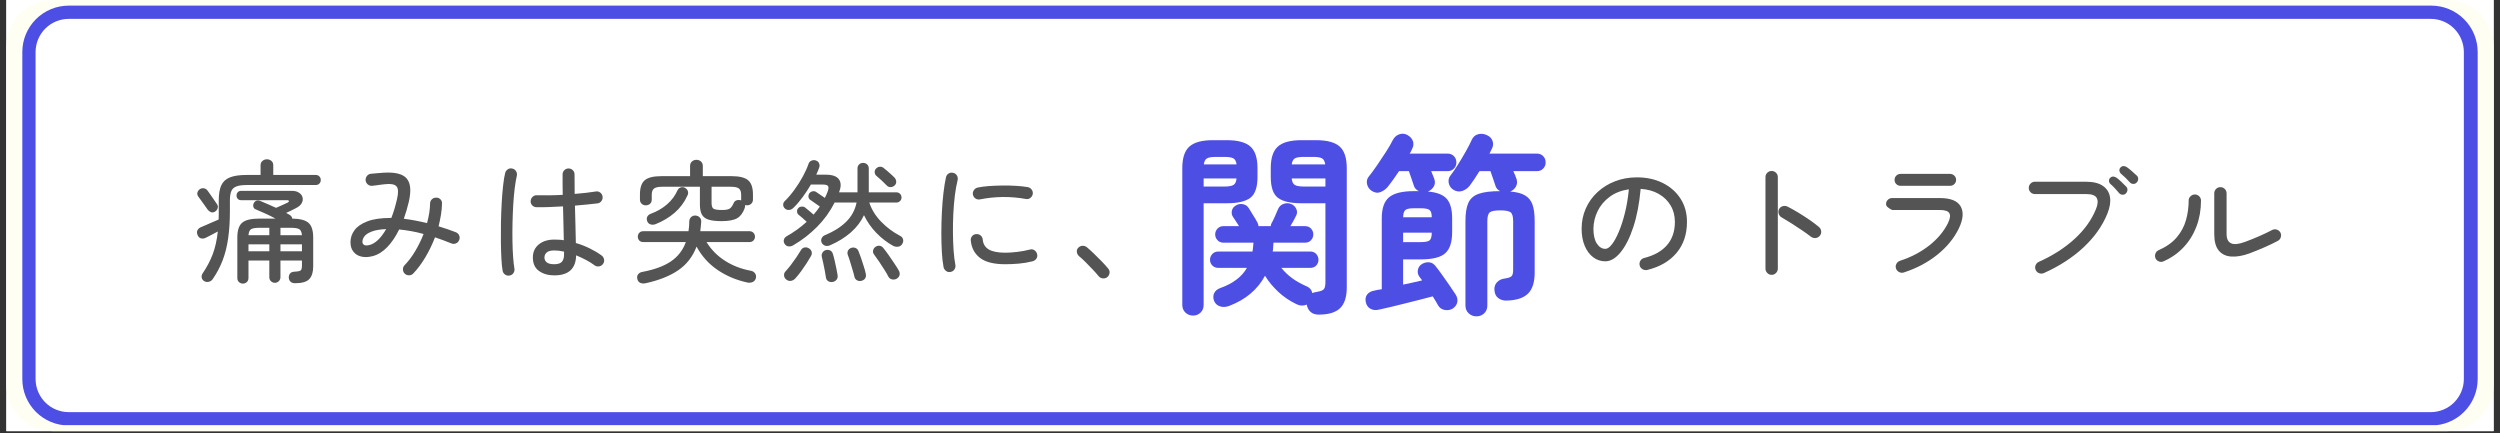 <svg xmlns="http://www.w3.org/2000/svg" xmlns:xlink="http://www.w3.org/1999/xlink" width="1500" zoomAndPan="magnify" viewBox="0 0 1125 195" height="260" preserveAspectRatio="xMidYMid meet" version="1.0"><rect x="0" y="0" width="1125" height="195" fill="#333333" stroke="none"/><defs><g/><clipPath id="87039410a4"><path d="M 2.871 0 L 1122.129 0 L 1122.129 194.004 L 2.871 194.004 Z M 2.871 0 " clip-rule="nonzero"/></clipPath><clipPath id="9db4b68a0a"><path d="M 2.871 0 L 1122.129 0 L 1122.129 194.004 L 2.871 194.004 Z M 2.871 0 " clip-rule="nonzero"/></clipPath><clipPath id="5f1ec680c1"><path d="M 23.762 0 L 1101.238 0 C 1106.777 0 1112.094 2.203 1116.012 6.121 C 1119.93 10.039 1122.129 15.352 1122.129 20.895 L 1122.129 173.113 C 1122.129 178.652 1119.93 183.969 1116.012 187.887 C 1112.094 191.805 1106.777 194.004 1101.238 194.004 L 23.762 194.004 C 18.223 194.004 12.906 191.805 8.988 187.887 C 5.07 183.969 2.871 178.652 2.871 173.113 L 2.871 20.895 C 2.871 15.352 5.07 10.039 8.988 6.121 C 12.906 2.203 18.223 0 23.762 0 Z M 23.762 0 " clip-rule="nonzero"/></clipPath><clipPath id="ddf7702ebf"><path d="M 10.035 2.527 L 1115 2.527 L 1115 191.477 L 10.035 191.477 Z M 10.035 2.527 " clip-rule="nonzero"/></clipPath><clipPath id="5d2daaf515"><path d="M 30.926 2.527 L 1094.074 2.527 C 1099.613 2.527 1104.93 4.73 1108.848 8.648 C 1112.766 12.566 1114.965 17.879 1114.965 23.422 L 1114.965 170.582 C 1114.965 176.125 1112.766 181.438 1108.848 185.355 C 1104.93 189.277 1099.613 191.477 1094.074 191.477 L 30.926 191.477 C 25.387 191.477 20.07 189.277 16.152 185.355 C 12.234 181.438 10.035 176.125 10.035 170.582 L 10.035 23.422 C 10.035 17.879 12.234 12.566 16.152 8.648 C 20.07 4.73 25.387 2.527 30.926 2.527 Z M 30.926 2.527 " clip-rule="nonzero"/></clipPath><clipPath id="a69c77e58b"><path d="M 10.043 2.527 L 1115 2.527 L 1115 191.309 L 10.043 191.309 Z M 10.043 2.527 " clip-rule="nonzero"/></clipPath><clipPath id="a966b8d265"><path d="M 30.934 2.527 L 1094.062 2.527 C 1099.605 2.527 1104.918 4.73 1108.836 8.648 C 1112.754 12.566 1114.957 17.879 1114.957 23.422 L 1114.957 170.582 C 1114.957 176.121 1112.754 181.438 1108.836 185.355 C 1104.918 189.273 1099.605 191.473 1094.062 191.473 L 30.934 191.473 C 25.395 191.473 20.078 189.273 16.16 185.355 C 12.242 181.438 10.043 176.121 10.043 170.582 L 10.043 23.422 C 10.043 17.879 12.242 12.566 16.16 8.648 C 20.078 4.73 25.395 2.527 30.934 2.527 Z M 30.934 2.527 " clip-rule="nonzero"/></clipPath></defs><g clip-path="url(#87039410a4)"><path fill="#ffffff" d="M 2.871 0 L 1122.129 0 L 1122.129 194.004 L 2.871 194.004 Z M 2.871 0 " fill-opacity="1" fill-rule="nonzero"/><path fill="#ffffff" d="M 2.871 0 L 1122.129 0 L 1122.129 194.004 L 2.871 194.004 Z M 2.871 0 " fill-opacity="1" fill-rule="nonzero"/></g><g clip-path="url(#9db4b68a0a)"><g clip-path="url(#5f1ec680c1)"><path fill="#fffef3" d="M 2.871 0 L 1122.188 0 L 1122.188 194.004 L 2.871 194.004 Z M 2.871 0 " fill-opacity="1" fill-rule="nonzero"/></g></g><g clip-path="url(#ddf7702ebf)"><g clip-path="url(#5d2daaf515)"><path fill="#ffffff" d="M 10.035 2.527 L 1114.938 2.527 L 1114.938 191.477 L 10.035 191.477 Z M 10.035 2.527 " fill-opacity="1" fill-rule="nonzero"/></g></g><g clip-path="url(#a69c77e58b)"><g clip-path="url(#a966b8d265)"><path stroke-linecap="butt" transform="matrix(0.746, 0, 0, 0.746, 10.042, 2.528)" fill="none" stroke-linejoin="miter" d="M 27.998 -0.001 L 1452.772 -0.001 C 1460.201 -0.001 1467.321 2.951 1472.571 8.202 C 1477.822 13.453 1480.775 20.572 1480.775 28.001 L 1480.775 225.221 C 1480.775 232.644 1477.822 239.769 1472.571 245.019 C 1467.321 250.27 1460.201 253.218 1452.772 253.218 L 27.998 253.218 C 20.575 253.218 13.45 250.27 8.199 245.019 C 2.948 239.769 0.001 232.644 0.001 225.221 L 0.001 28.001 C 0.001 20.572 2.948 13.453 8.199 8.202 C 13.45 2.951 20.575 -0.001 27.998 -0.001 Z M 27.998 -0.001 " stroke="#4d4fe4" stroke-width="16" stroke-opacity="1" stroke-miterlimit="4"/></g></g><g fill="#4d4fe4" fill-opacity="1"><g transform="translate(525.798, 134.311)"><g><path d="M 67.609 7.266 C 66.047 7.266 64.816 6.848 63.922 6.016 C 63.023 5.18 62.461 4.098 62.234 2.766 C 60.734 3.398 59.207 3.344 57.656 2.594 C 54.531 1.094 51.77 -0.781 49.375 -3.031 C 46.988 -5.281 45.016 -7.676 43.453 -10.219 C 40.109 -3.977 34.711 0.551 27.266 3.375 C 25.828 3.895 24.473 3.953 23.203 3.547 C 21.93 3.141 21.035 2.301 20.516 1.031 C 20.055 -0.227 20.082 -1.379 20.594 -2.422 C 21.113 -3.461 22.008 -4.211 23.281 -4.672 C 29 -6.691 33.008 -9.723 35.312 -13.766 L 22.422 -13.766 C 21.328 -13.766 20.43 -14.125 19.734 -14.844 C 19.047 -15.562 18.703 -16.414 18.703 -17.406 C 18.703 -18.383 19.047 -19.25 19.734 -20 C 20.43 -20.75 21.328 -21.125 22.422 -21.125 L 37.828 -21.125 C 37.941 -21.758 38.023 -22.406 38.078 -23.062 C 38.141 -23.727 38.203 -24.41 38.266 -25.109 L 24.75 -25.109 C 23.656 -25.109 22.758 -25.484 22.062 -26.234 C 21.375 -26.984 21.031 -27.848 21.031 -28.828 C 21.031 -29.805 21.375 -30.672 22.062 -31.422 C 22.758 -32.172 23.656 -32.547 24.75 -32.547 L 31.766 -32.547 C 31.305 -33.297 30.844 -34.016 30.375 -34.703 C 29.914 -35.398 29.457 -36.094 29 -36.781 C 28.477 -37.594 28.332 -38.516 28.562 -39.547 C 28.789 -40.586 29.457 -41.398 30.562 -41.984 C 31.477 -42.504 32.5 -42.645 33.625 -42.406 C 34.75 -42.176 35.602 -41.57 36.188 -40.594 C 36.82 -39.5 37.469 -38.445 38.125 -37.438 C 38.789 -36.426 39.441 -35.316 40.078 -34.109 C 40.367 -33.523 40.516 -33.004 40.516 -32.547 L 46.047 -32.547 C 46.047 -33.004 46.16 -33.438 46.391 -33.844 C 46.859 -34.656 47.363 -35.68 47.906 -36.922 C 48.457 -38.16 48.938 -39.27 49.344 -40.25 C 49.863 -41.406 50.695 -42.18 51.844 -42.578 C 53 -42.984 54.129 -42.957 55.234 -42.5 C 56.266 -42.094 57.023 -41.367 57.516 -40.328 C 58.004 -39.297 57.992 -38.289 57.484 -37.312 C 56.734 -35.75 55.863 -34.16 54.875 -32.547 L 61.453 -32.547 C 62.609 -32.547 63.52 -32.172 64.188 -31.422 C 64.852 -30.672 65.188 -29.805 65.188 -28.828 C 65.188 -27.848 64.852 -26.984 64.188 -26.234 C 63.52 -25.484 62.609 -25.109 61.453 -25.109 L 47.266 -25.109 C 47.203 -24.41 47.156 -23.727 47.125 -23.062 C 47.102 -22.406 47.035 -21.758 46.922 -21.125 L 63.797 -21.125 C 64.953 -21.125 65.859 -20.75 66.516 -20 C 67.18 -19.25 67.516 -18.383 67.516 -17.406 C 67.516 -16.414 67.18 -15.562 66.516 -14.844 C 65.859 -14.125 64.953 -13.766 63.797 -13.766 L 50.812 -13.766 C 52.195 -12.035 53.812 -10.488 55.656 -9.125 C 57.5 -7.77 59.75 -6.516 62.406 -5.359 C 63.676 -4.785 64.457 -3.805 64.75 -2.422 C 65.27 -2.648 65.906 -2.82 66.656 -2.938 C 68.445 -3.227 69.555 -3.66 69.984 -4.234 C 70.422 -4.816 70.641 -5.883 70.641 -7.438 L 70.641 -42.844 L 59.906 -42.844 C 54.938 -42.844 51.383 -43.664 49.25 -45.312 C 47.113 -46.957 46.047 -50.086 46.047 -54.703 L 46.047 -58.609 C 46.047 -63.223 47.113 -66.477 49.25 -68.375 C 51.383 -70.281 54.938 -71.234 59.906 -71.234 L 66.391 -71.234 C 71.359 -71.234 74.91 -70.281 77.047 -68.375 C 79.18 -66.477 80.25 -63.223 80.25 -58.609 L 80.25 -5.016 C 80.25 -0.691 79.25 2.43 77.25 4.359 C 75.258 6.297 72.047 7.266 67.609 7.266 Z M 11.078 7.703 C 9.754 7.703 8.613 7.254 7.656 6.359 C 6.707 5.461 6.234 4.297 6.234 2.859 L 6.234 -58.609 C 6.234 -63.223 7.301 -66.477 9.438 -68.375 C 11.57 -70.281 15.094 -71.234 20 -71.234 L 26.234 -71.234 C 31.191 -71.234 34.738 -70.281 36.875 -68.375 C 39.008 -66.477 40.078 -63.223 40.078 -58.609 L 40.078 -54.703 C 40.078 -50.086 39.008 -46.957 36.875 -45.312 C 34.738 -43.664 31.191 -42.844 26.234 -42.844 L 15.844 -42.844 L 15.844 2.859 C 15.844 4.297 15.379 5.461 14.453 6.359 C 13.535 7.254 12.41 7.703 11.078 7.703 Z M 60.859 -50.375 L 70.641 -50.375 L 70.641 -54.016 L 55.484 -54.016 C 55.598 -52.566 56.047 -51.598 56.828 -51.109 C 57.609 -50.617 58.953 -50.375 60.859 -50.375 Z M 15.844 -50.375 L 25.281 -50.375 C 27.176 -50.375 28.516 -50.617 29.297 -51.109 C 30.078 -51.598 30.523 -52.566 30.641 -54.016 L 15.844 -54.016 Z M 55.484 -60.328 L 70.547 -60.328 C 70.367 -61.711 69.891 -62.617 69.109 -63.047 C 68.336 -63.484 67.031 -63.703 65.188 -63.703 L 60.859 -63.703 C 59.004 -63.703 57.688 -63.484 56.906 -63.047 C 56.133 -62.617 55.66 -61.711 55.484 -60.328 Z M 15.922 -60.328 L 30.641 -60.328 C 30.473 -61.711 30 -62.617 29.219 -63.047 C 28.438 -63.484 27.125 -63.703 25.281 -63.703 L 21.297 -63.703 C 19.453 -63.703 18.141 -63.484 17.359 -63.047 C 16.578 -62.617 16.098 -61.711 15.922 -60.328 Z M 15.922 -60.328 "/></g></g></g><g fill="#4d4fe4" fill-opacity="1"><g transform="translate(612.354, 134.311)"><g><path d="M 8.219 5.016 C 6.719 5.367 5.422 5.238 4.328 4.625 C 3.234 4.02 2.539 3.023 2.25 1.641 C 1.957 0.254 2.172 -0.895 2.891 -1.812 C 3.617 -2.738 4.703 -3.316 6.141 -3.547 C 6.609 -3.66 7.129 -3.773 7.703 -3.891 C 8.273 -4.004 8.852 -4.094 9.438 -4.156 L 9.438 -36.094 C 9.438 -40.539 10.531 -43.688 12.719 -45.531 C 14.914 -47.375 18.641 -48.297 23.891 -48.297 L 26.141 -48.297 C 25.098 -48.766 24.379 -49.488 23.984 -50.469 C 23.691 -51.332 23.312 -52.457 22.844 -53.844 C 22.383 -55.227 21.984 -56.379 21.641 -57.297 L 17.219 -57.297 C 16.352 -55.973 15.488 -54.719 14.625 -53.531 C 13.758 -52.352 12.953 -51.273 12.203 -50.297 C 11.273 -49.191 10.16 -48.379 8.859 -47.859 C 7.566 -47.348 6.227 -47.551 4.844 -48.469 C 3.75 -49.219 3.07 -50.227 2.812 -51.5 C 2.551 -52.77 2.797 -53.867 3.547 -54.797 C 4.703 -56.234 5.984 -57.977 7.391 -60.031 C 8.805 -62.082 10.148 -64.102 11.422 -66.094 C 12.691 -68.082 13.645 -69.738 14.281 -71.062 C 14.977 -72.445 15.945 -73.367 17.188 -73.828 C 18.426 -74.297 19.625 -74.242 20.781 -73.672 C 22.102 -72.973 22.977 -72.062 23.406 -70.938 C 23.844 -69.812 23.773 -68.672 23.203 -67.516 C 23.023 -67.172 22.848 -66.797 22.672 -66.391 C 22.504 -65.984 22.273 -65.582 21.984 -65.188 L 39.125 -65.188 C 40.219 -65.188 41.141 -64.812 41.891 -64.062 C 42.641 -63.312 43.016 -62.359 43.016 -61.203 C 43.016 -60.109 42.641 -59.18 41.891 -58.422 C 41.141 -57.672 40.219 -57.297 39.125 -57.297 L 31.688 -57.297 L 33.062 -53.844 C 33.531 -52.57 33.457 -51.414 32.844 -50.375 C 32.238 -49.344 31.359 -48.594 30.203 -48.125 C 34.242 -47.781 37.07 -46.68 38.688 -44.828 C 40.301 -42.984 41.109 -40.07 41.109 -36.094 L 41.109 -29.781 C 41.109 -25.332 40.07 -22.188 38 -20.344 C 35.926 -18.5 32.234 -17.578 26.922 -17.578 L 19.047 -17.578 L 19.047 -6.234 C 20.547 -6.523 22.031 -6.844 23.5 -7.188 C 24.969 -7.531 26.336 -7.848 27.609 -8.141 C 27.379 -8.422 27.16 -8.719 26.953 -9.031 C 26.754 -9.352 26.539 -9.633 26.312 -9.875 C 25.676 -10.789 25.473 -11.812 25.703 -12.938 C 25.941 -14.062 26.551 -14.914 27.531 -15.5 C 28.625 -16.133 29.719 -16.391 30.812 -16.266 C 31.906 -16.148 32.832 -15.602 33.594 -14.625 C 34.344 -13.707 35.305 -12.426 36.484 -10.781 C 37.672 -9.133 38.836 -7.473 39.984 -5.797 C 41.141 -4.129 42.066 -2.742 42.766 -1.641 C 43.453 -0.484 43.664 0.656 43.406 1.781 C 43.145 2.906 42.441 3.844 41.297 4.594 C 40.191 5.227 38.988 5.414 37.688 5.156 C 36.395 4.895 35.43 4.211 34.797 3.109 C 34.504 2.535 34.141 1.898 33.703 1.203 C 33.273 0.516 32.832 -0.203 32.375 -0.953 C 30.695 -0.492 28.758 0.008 26.562 0.562 C 24.375 1.113 22.141 1.676 19.859 2.25 C 17.586 2.82 15.426 3.352 13.375 3.844 C 11.32 4.344 9.602 4.734 8.219 5.016 Z M 52.031 8.047 C 50.695 8.047 49.539 7.598 48.562 6.703 C 47.582 5.805 47.094 4.609 47.094 3.109 L 47.094 -34.797 C 47.094 -38.379 47.535 -41.133 48.422 -43.062 C 49.316 -45 50.891 -46.352 53.141 -47.125 C 55.398 -47.906 58.578 -48.297 62.672 -48.297 C 61.691 -48.816 61.031 -49.539 60.688 -50.469 C 60.395 -51.332 60.016 -52.457 59.547 -53.844 C 59.086 -55.227 58.688 -56.379 58.344 -57.297 L 53.406 -57.297 C 52.656 -56.086 51.906 -54.922 51.156 -53.797 C 50.406 -52.672 49.688 -51.645 49 -50.719 C 48.07 -49.57 46.93 -48.781 45.578 -48.344 C 44.223 -47.914 42.879 -48.133 41.547 -49 C 40.453 -49.75 39.789 -50.754 39.562 -52.016 C 39.332 -53.285 39.594 -54.383 40.344 -55.312 C 41.375 -56.633 42.492 -58.266 43.703 -60.203 C 44.922 -62.141 46.094 -64.102 47.219 -66.094 C 48.344 -68.082 49.223 -69.797 49.859 -71.234 C 50.492 -72.68 51.488 -73.578 52.844 -73.922 C 54.195 -74.266 55.508 -74.117 56.781 -73.484 C 58.051 -72.91 58.891 -72.047 59.297 -70.891 C 59.703 -69.734 59.613 -68.582 59.031 -67.438 C 58.863 -67.031 58.676 -66.648 58.469 -66.297 C 58.27 -65.953 58.082 -65.582 57.906 -65.188 L 79.297 -65.188 C 80.391 -65.188 81.312 -64.812 82.062 -64.062 C 82.812 -63.312 83.188 -62.359 83.188 -61.203 C 83.188 -60.109 82.812 -59.18 82.062 -58.422 C 81.312 -57.672 80.391 -57.297 79.297 -57.297 L 68.641 -57.297 C 68.93 -56.723 69.191 -56.133 69.422 -55.531 C 69.648 -54.926 69.852 -54.391 70.031 -53.922 C 70.488 -52.66 70.426 -51.492 69.844 -50.422 C 69.27 -49.359 68.41 -48.594 67.266 -48.125 C 70.148 -47.895 72.383 -47.301 73.969 -46.344 C 75.551 -45.395 76.66 -44 77.297 -42.156 C 77.93 -40.312 78.25 -37.859 78.25 -34.797 L 78.25 -11.594 C 78.25 -7.32 77.254 -4.191 75.266 -2.203 C 73.273 -0.211 70.055 0.836 65.609 0.953 C 64.223 1.004 62.992 0.645 61.922 -0.125 C 60.859 -0.906 60.27 -2.078 60.156 -3.641 C 59.988 -5.023 60.348 -6.223 61.234 -7.234 C 62.129 -8.242 63.359 -8.832 64.922 -9 C 66.422 -9.227 67.398 -9.57 67.859 -10.031 C 68.328 -10.5 68.562 -11.453 68.562 -12.891 L 68.562 -34.797 C 68.562 -36.816 68.195 -38.129 67.469 -38.734 C 66.75 -39.336 65.176 -39.641 62.75 -39.641 C 60.332 -39.641 58.758 -39.336 58.031 -38.734 C 57.312 -38.129 56.953 -36.816 56.953 -34.797 L 56.953 3.109 C 56.953 4.609 56.473 5.805 55.516 6.703 C 54.566 7.598 53.406 8.047 52.031 8.047 Z M 19.047 -25.359 L 26.922 -25.359 C 28.992 -25.359 30.348 -25.629 30.984 -26.172 C 31.617 -26.723 31.938 -27.867 31.938 -29.609 L 19.047 -29.609 Z M 19.047 -36.531 L 31.938 -36.531 C 31.938 -38.207 31.602 -39.301 30.938 -39.812 C 30.281 -40.332 28.941 -40.594 26.922 -40.594 L 23.891 -40.594 C 21.984 -40.594 20.711 -40.332 20.078 -39.812 C 19.441 -39.301 19.098 -38.207 19.047 -36.531 Z M 19.047 -36.531 "/></g></g></g><g fill="#545454" fill-opacity="1"><g transform="translate(86.737, 122.372)"><g><path d="M 22.562 5.25 C 21.883 5.25 21.297 5.02 20.797 4.562 C 20.305 4.102 20.062 3.5 20.062 2.75 L 20.062 -15.469 C 20.062 -18.688 20.785 -20.91 22.234 -22.141 C 23.691 -23.379 26.227 -24 29.844 -24 L 37.25 -24 C 35.781 -24.789 34.258 -25.547 32.688 -26.266 C 31.113 -26.984 29.691 -27.602 28.422 -28.125 C 27.816 -28.32 27.438 -28.707 27.281 -29.281 C 27.125 -29.863 27.188 -30.43 27.469 -30.984 C 28.102 -32.141 29.133 -32.438 30.562 -31.875 C 31.562 -31.477 32.656 -31.008 33.844 -30.469 C 35.039 -29.938 36.258 -29.395 37.5 -28.844 C 38.332 -29.195 39.223 -29.594 40.172 -30.031 C 41.129 -30.469 41.988 -30.863 42.75 -31.219 C 43.145 -31.414 43.312 -31.645 43.25 -31.906 C 43.195 -32.164 42.953 -32.297 42.516 -32.297 L 21.734 -32.297 C 21.098 -32.297 20.598 -32.504 20.234 -32.922 C 19.879 -33.336 19.703 -33.828 19.703 -34.391 C 19.703 -34.941 19.879 -35.426 20.234 -35.844 C 20.598 -36.27 21.098 -36.484 21.734 -36.484 L 44.656 -36.484 C 45.969 -36.484 47.031 -36.203 47.844 -35.641 C 48.664 -35.086 49.188 -34.391 49.406 -33.547 C 49.625 -32.711 49.504 -31.859 49.047 -30.984 C 48.586 -30.109 47.723 -29.352 46.453 -28.719 C 45.691 -28.32 44.941 -27.941 44.203 -27.578 C 43.473 -27.223 42.75 -26.883 42.031 -26.562 C 42.352 -26.406 42.641 -26.242 42.891 -26.078 C 43.148 -25.922 43.422 -25.766 43.703 -25.609 C 44.297 -25.254 44.656 -24.719 44.781 -24 C 48.281 -23.957 50.723 -23.316 52.109 -22.078 C 53.504 -20.848 54.203 -18.645 54.203 -15.469 L 54.203 -2.5 C 54.203 0.082 53.613 1.988 52.438 3.219 C 51.27 4.457 49.156 5.078 46.094 5.078 C 45.176 5.078 44.477 4.848 44 4.391 C 43.52 3.93 43.258 3.32 43.219 2.562 C 43.188 1.883 43.367 1.273 43.766 0.734 C 44.16 0.203 44.859 -0.082 45.859 -0.125 C 47.41 -0.195 48.344 -0.41 48.656 -0.766 C 48.977 -1.129 49.141 -1.848 49.141 -2.922 L 49.141 -5.141 L 39.469 -5.141 L 39.469 2.328 C 39.469 3.086 39.219 3.703 38.719 4.172 C 38.219 4.648 37.629 4.891 36.953 4.891 C 36.273 4.891 35.688 4.648 35.188 4.172 C 34.695 3.703 34.453 3.086 34.453 2.328 L 34.453 -5.141 L 25.078 -5.141 L 25.078 2.75 C 25.078 3.5 24.828 4.102 24.328 4.562 C 23.828 5.02 23.238 5.25 22.562 5.25 Z M 5.141 4.125 C 4.492 3.719 4.117 3.164 4.016 2.469 C 3.922 1.781 4.078 1.156 4.484 0.594 C 6.348 -2.145 7.836 -4.969 8.953 -7.875 C 10.066 -10.781 10.844 -14.223 11.281 -18.203 C 10.406 -17.734 9.477 -17.238 8.5 -16.719 C 7.531 -16.195 6.664 -15.758 5.906 -15.406 C 5.156 -15.008 4.422 -14.91 3.703 -15.109 C 2.984 -15.305 2.469 -15.82 2.156 -16.656 C 1.832 -17.445 1.816 -18.141 2.109 -18.734 C 2.41 -19.336 2.922 -19.801 3.641 -20.125 C 4.273 -20.395 5.078 -20.738 6.047 -21.156 C 7.023 -21.582 8.02 -22.016 9.031 -22.453 C 10.051 -22.891 10.922 -23.266 11.641 -23.578 C 11.68 -24.211 11.703 -24.859 11.703 -25.516 C 11.703 -26.18 11.703 -26.848 11.703 -27.516 L 11.703 -32.188 C 11.703 -35.082 12.086 -37.359 12.859 -39.016 C 13.641 -40.672 14.941 -41.852 16.766 -42.562 C 18.598 -43.281 21.07 -43.641 24.188 -43.641 L 30.516 -43.641 L 30.516 -48 C 30.516 -48.832 30.801 -49.488 31.375 -49.969 C 31.945 -50.445 32.613 -50.688 33.375 -50.688 C 34.164 -50.688 34.836 -50.445 35.391 -49.969 C 35.953 -49.488 36.234 -48.832 36.234 -48 L 36.234 -43.641 L 55.344 -43.641 C 56.02 -43.641 56.566 -43.422 56.984 -42.984 C 57.398 -42.547 57.609 -42.008 57.609 -41.375 C 57.609 -40.738 57.398 -40.203 56.984 -39.766 C 56.566 -39.328 56.02 -39.109 55.344 -39.109 L 24.359 -39.109 C 22.367 -39.109 20.816 -38.906 19.703 -38.5 C 18.586 -38.102 17.812 -37.406 17.375 -36.406 C 16.938 -35.414 16.719 -34.008 16.719 -32.188 L 16.719 -27.406 C 16.719 -22.75 16.445 -18.598 15.906 -14.953 C 15.375 -11.316 14.539 -8.035 13.406 -5.109 C 12.27 -2.18 10.805 0.578 9.016 3.172 C 8.617 3.805 8.039 4.223 7.281 4.422 C 6.531 4.617 5.816 4.52 5.141 4.125 Z M 9.969 -27.109 C 9.332 -26.742 8.723 -26.68 8.141 -26.922 C 7.566 -27.16 7.082 -27.539 6.688 -28.062 C 6.164 -28.852 5.488 -29.816 4.656 -30.953 C 3.82 -32.086 3.086 -33.094 2.453 -33.969 C 2.047 -34.562 1.93 -35.164 2.109 -35.781 C 2.297 -36.406 2.688 -36.914 3.281 -37.312 C 3.914 -37.676 4.551 -37.773 5.188 -37.609 C 5.832 -37.453 6.352 -37.078 6.75 -36.484 C 7.145 -35.961 7.609 -35.312 8.141 -34.531 C 8.68 -33.758 9.207 -32.992 9.719 -32.234 C 10.238 -31.484 10.66 -30.867 10.984 -30.391 C 11.336 -29.828 11.406 -29.227 11.188 -28.594 C 10.969 -27.957 10.562 -27.461 9.969 -27.109 Z M 39.469 -16.531 L 49.141 -16.531 C 49.016 -17.969 48.594 -18.883 47.875 -19.281 C 47.164 -19.676 45.832 -19.875 43.875 -19.875 L 39.469 -19.875 Z M 39.469 -9.312 L 49.141 -9.312 L 49.141 -12.422 L 39.469 -12.422 Z M 25.078 -9.312 L 34.453 -9.312 L 34.453 -12.422 L 25.078 -12.422 Z M 25.078 -16.531 L 34.453 -16.531 L 34.453 -19.875 L 30.266 -19.875 C 28.359 -19.875 27.047 -19.676 26.328 -19.281 C 25.609 -18.883 25.191 -17.969 25.078 -16.531 Z M 25.078 -16.531 "/></g></g></g><g fill="#545454" fill-opacity="1"><g transform="translate(152.342, 122.372)"><g><path d="M 29.797 0.781 C 29.273 0.258 29.004 -0.375 28.984 -1.125 C 28.961 -1.883 29.211 -2.523 29.734 -3.047 C 31.441 -4.797 33.031 -6.906 34.5 -9.375 C 35.977 -11.844 37.234 -14.41 38.266 -17.078 C 36.316 -17.629 34.426 -18.062 32.594 -18.375 C 30.758 -18.695 28.988 -18.941 27.281 -19.109 C 25.688 -15.836 23.875 -13.164 21.844 -11.094 C 19.82 -9.031 17.656 -7.703 15.344 -7.109 C 13.508 -6.629 11.836 -6.555 10.328 -6.891 C 8.816 -7.234 7.613 -7.961 6.719 -9.078 C 5.82 -10.191 5.375 -11.625 5.375 -13.375 C 5.375 -15.363 5.988 -17.18 7.219 -18.828 C 8.457 -20.484 10.398 -21.805 13.047 -22.797 C 15.691 -23.797 19.145 -24.297 23.406 -24.297 L 23.766 -24.297 C 24.242 -25.535 24.703 -26.867 25.141 -28.297 C 25.578 -29.734 25.973 -31.25 26.328 -32.844 C 27.004 -35.707 26.914 -37.602 26.062 -38.531 C 25.207 -39.469 23.469 -39.781 20.844 -39.469 C 20.363 -39.426 19.742 -39.352 18.984 -39.25 C 18.223 -39.156 17.484 -39.055 16.766 -38.953 C 16.055 -38.859 15.504 -38.789 15.109 -38.75 C 14.348 -38.707 13.688 -38.926 13.125 -39.406 C 12.57 -39.883 12.254 -40.5 12.172 -41.25 C 12.141 -42.008 12.359 -42.676 12.828 -43.25 C 13.305 -43.832 13.926 -44.145 14.688 -44.188 C 15.445 -44.258 16.363 -44.344 17.438 -44.438 C 18.508 -44.539 19.461 -44.613 20.297 -44.656 C 25.473 -44.977 28.938 -44.102 30.688 -42.031 C 32.438 -39.957 32.754 -36.492 31.641 -31.641 C 31.328 -30.285 30.977 -28.961 30.594 -27.672 C 30.219 -26.379 29.812 -25.133 29.375 -23.938 C 32.832 -23.5 36.316 -22.844 39.828 -21.969 C 40.703 -25.156 41.156 -28.082 41.188 -30.75 C 41.188 -31.5 41.445 -32.133 41.969 -32.656 C 42.488 -33.176 43.125 -33.438 43.875 -33.438 C 44.633 -33.477 45.281 -33.238 45.812 -32.719 C 46.352 -32.195 46.602 -31.562 46.562 -30.812 C 46.531 -29.133 46.375 -27.441 46.094 -25.734 C 45.812 -24.023 45.453 -22.289 45.016 -20.531 C 46.367 -20.133 47.703 -19.707 49.016 -19.25 C 50.328 -18.789 51.602 -18.32 52.844 -17.844 C 53.52 -17.57 54.004 -17.086 54.297 -16.391 C 54.598 -15.691 54.586 -15.004 54.266 -14.328 C 53.992 -13.609 53.508 -13.109 52.812 -12.828 C 52.113 -12.555 51.426 -12.562 50.75 -12.844 C 49.508 -13.352 48.27 -13.836 47.031 -14.297 C 45.801 -14.754 44.594 -15.18 43.406 -15.578 C 42.207 -12.43 40.758 -9.438 39.062 -6.594 C 37.375 -3.75 35.555 -1.312 33.609 0.719 C 33.098 1.238 32.473 1.504 31.734 1.516 C 30.992 1.535 30.348 1.289 29.797 0.781 Z M 13.969 -12.125 C 15.207 -12.438 16.461 -13.188 17.734 -14.375 C 19.004 -15.57 20.238 -17.207 21.438 -19.281 C 18.727 -19.164 16.586 -18.805 15.016 -18.203 C 13.441 -17.609 12.336 -16.898 11.703 -16.078 C 11.066 -15.266 10.75 -14.422 10.75 -13.547 C 10.75 -12.91 11.016 -12.441 11.547 -12.141 C 12.086 -11.848 12.895 -11.844 13.969 -12.125 Z M 13.969 -12.125 "/></g></g></g><g fill="#545454" fill-opacity="1"><g transform="translate(217.947, 122.372)"><g><path d="M 31.469 1.547 C 28.758 1.547 26.477 0.891 24.625 -0.422 C 22.77 -1.734 21.844 -3.758 21.844 -6.5 C 21.844 -8.969 22.727 -10.926 24.5 -12.375 C 26.281 -13.832 28.617 -14.562 31.516 -14.562 C 32.234 -14.562 32.941 -14.539 33.641 -14.5 C 34.336 -14.469 35.047 -14.391 35.766 -14.266 C 35.723 -16.379 35.672 -18.758 35.609 -21.406 C 35.547 -24.051 35.477 -26.75 35.406 -29.5 C 33.176 -29.375 31.016 -29.27 28.922 -29.188 C 26.836 -29.113 25.02 -29.098 23.469 -29.141 C 22.707 -29.141 22.066 -29.414 21.547 -29.969 C 21.035 -30.531 20.801 -31.164 20.844 -31.875 C 20.875 -32.633 21.16 -33.27 21.703 -33.781 C 22.242 -34.301 22.891 -34.547 23.641 -34.516 C 25.191 -34.473 26.984 -34.461 29.016 -34.484 C 31.047 -34.504 33.133 -34.57 35.281 -34.688 C 35.238 -36.352 35.219 -37.973 35.219 -39.547 C 35.219 -41.117 35.219 -42.562 35.219 -43.875 C 35.219 -44.633 35.477 -45.27 36 -45.781 C 36.52 -46.301 37.156 -46.562 37.906 -46.562 C 38.664 -46.562 39.301 -46.301 39.812 -45.781 C 40.332 -45.27 40.594 -44.633 40.594 -43.875 C 40.594 -42.445 40.602 -40.992 40.625 -39.516 C 40.645 -38.047 40.656 -36.578 40.656 -35.109 C 42.488 -35.266 44.207 -35.43 45.812 -35.609 C 47.426 -35.785 48.852 -35.977 50.094 -36.188 C 50.812 -36.344 51.477 -36.203 52.094 -35.766 C 52.707 -35.328 53.078 -34.727 53.203 -33.969 C 53.316 -33.25 53.164 -32.582 52.75 -31.969 C 52.332 -31.352 51.742 -30.984 50.984 -30.859 C 49.672 -30.703 48.141 -30.535 46.391 -30.359 C 44.641 -30.18 42.77 -30.008 40.781 -29.844 C 40.852 -26.625 40.93 -23.539 41.016 -20.594 C 41.098 -17.645 41.156 -15.117 41.188 -13.016 C 43.383 -12.379 45.488 -11.562 47.5 -10.562 C 49.508 -9.57 51.27 -8.52 52.781 -7.406 C 53.375 -6.969 53.738 -6.379 53.875 -5.641 C 54.02 -4.898 53.875 -4.234 53.438 -3.641 C 53 -3.004 52.398 -2.625 51.641 -2.5 C 50.891 -2.383 50.211 -2.547 49.609 -2.984 C 48.578 -3.773 47.332 -4.555 45.875 -5.328 C 44.426 -6.109 42.906 -6.82 41.312 -7.469 C 41.195 -1.457 37.914 1.547 31.469 1.547 Z M 11.406 1.609 C 10.645 1.766 9.957 1.625 9.344 1.188 C 8.727 0.75 8.359 0.176 8.234 -0.531 C 7.992 -1.844 7.812 -3.625 7.688 -5.875 C 7.57 -8.125 7.492 -10.648 7.453 -13.453 C 7.422 -16.266 7.43 -19.18 7.484 -22.203 C 7.547 -25.234 7.656 -28.18 7.812 -31.047 C 7.977 -33.91 8.191 -36.516 8.453 -38.859 C 8.711 -41.211 9.02 -43.102 9.375 -44.531 C 9.57 -45.25 9.977 -45.805 10.594 -46.203 C 11.207 -46.609 11.875 -46.711 12.594 -46.516 C 13.352 -46.348 13.922 -45.945 14.297 -45.312 C 14.672 -44.676 14.781 -44 14.625 -43.281 C 14.27 -41.77 13.953 -39.891 13.672 -37.641 C 13.391 -35.391 13.172 -32.93 13.016 -30.266 C 12.859 -27.598 12.75 -24.867 12.688 -22.078 C 12.625 -19.297 12.613 -16.594 12.656 -13.969 C 12.695 -11.344 12.797 -8.941 12.953 -6.766 C 13.109 -4.598 13.305 -2.844 13.547 -1.5 C 13.672 -0.781 13.523 -0.113 13.109 0.5 C 12.691 1.125 12.125 1.492 11.406 1.609 Z M 31.469 -3.469 C 33.094 -3.469 34.234 -3.832 34.891 -4.562 C 35.547 -5.301 35.875 -6.391 35.875 -7.828 L 35.875 -9.141 C 34.32 -9.492 32.852 -9.672 31.469 -9.672 C 29.875 -9.672 28.738 -9.363 28.062 -8.75 C 27.383 -8.133 27.047 -7.383 27.047 -6.5 C 27.047 -5.625 27.383 -4.898 28.062 -4.328 C 28.738 -3.754 29.875 -3.469 31.469 -3.469 Z M 31.469 -3.469 "/></g></g></g><g fill="#545454" fill-opacity="1"><g transform="translate(283.552, 122.372)"><g><path d="M 41.141 -22.859 C 38.629 -22.859 36.664 -23.086 35.25 -23.547 C 33.844 -24.004 32.848 -24.781 32.266 -25.875 C 31.691 -26.969 31.406 -28.473 31.406 -30.391 L 31.406 -38.328 L 14.328 -38.328 C 12.617 -38.328 11.426 -38.055 10.75 -37.516 C 10.07 -36.984 9.734 -36.039 9.734 -34.688 L 9.734 -32.531 C 9.734 -31.738 9.473 -31.113 8.953 -30.656 C 8.43 -30.195 7.797 -29.969 7.047 -29.969 C 6.328 -29.969 5.707 -30.207 5.188 -30.688 C 4.676 -31.164 4.422 -31.801 4.422 -32.594 L 4.422 -34.859 C 4.422 -37.891 5.133 -40.02 6.562 -41.25 C 8 -42.488 10.531 -43.109 14.156 -43.109 L 26.984 -43.109 L 26.984 -47.641 C 26.984 -48.516 27.258 -49.203 27.812 -49.703 C 28.375 -50.203 29.051 -50.453 29.844 -50.453 C 30.645 -50.453 31.32 -50.203 31.875 -49.703 C 32.438 -49.203 32.719 -48.516 32.719 -47.641 L 32.719 -43.109 L 45.547 -43.109 C 49.172 -43.109 51.695 -42.488 53.125 -41.25 C 54.562 -40.02 55.281 -37.891 55.281 -34.859 L 55.281 -32.594 C 55.281 -31.801 55.02 -31.164 54.5 -30.688 C 53.988 -30.207 53.352 -29.969 52.594 -29.969 C 52.352 -29.969 52.078 -30.008 51.766 -30.094 C 51.766 -29.895 51.754 -29.676 51.734 -29.438 C 51.711 -29.195 51.66 -28.977 51.578 -28.781 C 50.828 -26.594 49.691 -25.055 48.172 -24.172 C 46.66 -23.297 44.316 -22.859 41.141 -22.859 Z M 6.984 5.078 C 6.066 5.273 5.27 5.223 4.594 4.922 C 3.914 4.629 3.477 4.082 3.281 3.281 C 3.039 2.406 3.141 1.676 3.578 1.094 C 4.016 0.52 4.633 0.156 5.438 0 C 10.926 -1.031 15.242 -2.617 18.391 -4.766 C 21.535 -6.922 23.766 -9.812 25.078 -13.438 L 5.906 -13.438 C 5.156 -13.438 4.562 -13.672 4.125 -14.141 C 3.688 -14.617 3.469 -15.195 3.469 -15.875 C 3.469 -16.551 3.688 -17.129 4.125 -17.609 C 4.562 -18.086 5.156 -18.328 5.906 -18.328 L 26.266 -18.328 C 26.504 -19.766 26.625 -21.258 26.625 -22.812 C 26.664 -23.602 26.953 -24.238 27.484 -24.719 C 28.023 -25.195 28.676 -25.414 29.438 -25.375 C 30.188 -25.332 30.812 -25.051 31.312 -24.531 C 31.812 -24.02 32.039 -23.363 32 -22.562 C 31.957 -21.812 31.895 -21.086 31.812 -20.391 C 31.738 -19.691 31.66 -19.004 31.578 -18.328 L 53.734 -18.328 C 54.453 -18.328 55.039 -18.086 55.5 -17.609 C 55.957 -17.129 56.188 -16.551 56.188 -15.875 C 56.188 -15.195 55.957 -14.617 55.5 -14.141 C 55.039 -13.672 54.453 -13.438 53.734 -13.438 L 34.391 -13.438 C 36.461 -10.051 39.219 -7.254 42.656 -5.047 C 46.102 -2.836 49.992 -1.332 54.328 -0.531 C 55.16 -0.375 55.797 0.02 56.234 0.656 C 56.672 1.289 56.789 2.008 56.594 2.812 C 56.352 3.645 55.875 4.219 55.156 4.531 C 54.445 4.852 53.676 4.938 52.844 4.781 C 47.863 3.707 43.383 1.828 39.406 -0.859 C 35.426 -3.547 32.258 -7.062 29.906 -11.406 C 28.195 -6.906 25.453 -3.359 21.672 -0.766 C 17.891 1.816 12.992 3.766 6.984 5.078 Z M 41.375 -27.875 C 43.008 -27.875 44.156 -28.082 44.812 -28.5 C 45.469 -28.926 46.07 -29.773 46.625 -31.047 C 46.906 -31.68 47.375 -32.086 48.031 -32.266 C 48.688 -32.441 49.332 -32.414 49.969 -32.188 L 49.969 -34.688 C 49.969 -36.039 49.641 -36.984 48.984 -37.516 C 48.328 -38.055 47.125 -38.328 45.375 -38.328 L 36.656 -38.328 L 36.656 -31.047 C 36.656 -29.691 36.953 -28.82 37.547 -28.438 C 38.148 -28.062 39.426 -27.875 41.375 -27.875 Z M 11.469 -21.5 C 10.707 -21.219 9.969 -21.176 9.25 -21.375 C 8.531 -21.57 8.016 -22.051 7.703 -22.812 C 7.422 -23.562 7.426 -24.234 7.719 -24.828 C 8.02 -25.43 8.531 -25.875 9.25 -26.156 C 12.082 -27.188 14.539 -28.609 16.625 -30.422 C 18.719 -32.234 20.32 -34.41 21.438 -36.953 C 21.789 -37.555 22.316 -37.938 23.016 -38.094 C 23.711 -38.25 24.359 -38.109 24.953 -37.672 C 25.547 -37.273 25.91 -36.766 26.047 -36.141 C 26.191 -35.523 26.086 -34.898 25.734 -34.266 C 24.379 -31.285 22.477 -28.738 20.031 -26.625 C 17.582 -24.52 14.727 -22.812 11.469 -21.5 Z M 11.469 -21.5 "/></g></g></g><g fill="#545454" fill-opacity="1"><g transform="translate(349.156, 122.372)"><g><path d="M 52.719 -11.766 C 50.051 -13.234 47.551 -15.16 45.219 -17.547 C 42.895 -19.941 41.035 -22.609 39.641 -25.547 C 38.285 -22.641 36.312 -20.051 33.719 -17.781 C 31.133 -15.52 28.07 -13.613 24.531 -12.062 C 23.738 -11.695 22.984 -11.602 22.266 -11.781 C 21.547 -11.969 20.988 -12.438 20.594 -13.188 C 20.281 -13.863 20.281 -14.531 20.594 -15.188 C 20.914 -15.844 21.438 -16.312 22.156 -16.594 C 25.969 -18.145 29.109 -20.125 31.578 -22.531 C 34.047 -24.945 35.617 -27.844 36.297 -31.219 L 27.047 -31.219 C 26.961 -31.219 26.859 -31.219 26.734 -31.219 C 26.617 -31.219 26.523 -31.238 26.453 -31.281 C 24.379 -27.188 21.75 -23.535 18.562 -20.328 C 15.383 -17.117 11.805 -14.344 7.828 -12 C 7.18 -11.602 6.488 -11.43 5.75 -11.484 C 5.02 -11.547 4.438 -11.895 4 -12.531 C 3.562 -13.133 3.422 -13.773 3.578 -14.453 C 3.742 -15.129 4.164 -15.664 4.844 -16.062 C 8.219 -17.969 11.219 -20.133 13.844 -22.562 C 13.25 -23.125 12.602 -23.711 11.906 -24.328 C 11.207 -24.941 10.641 -25.41 10.203 -25.734 C 9.805 -26.047 9.578 -26.5 9.516 -27.094 C 9.461 -27.695 9.633 -28.219 10.031 -28.656 C 10.383 -29.094 10.891 -29.344 11.547 -29.406 C 12.203 -29.469 12.75 -29.316 13.188 -28.953 C 13.625 -28.641 14.211 -28.16 14.953 -27.516 C 15.691 -26.879 16.359 -26.305 16.953 -25.797 C 17.953 -26.91 18.891 -28.125 19.766 -29.438 C 19.086 -29.945 18.328 -30.477 17.484 -31.031 C 16.648 -31.594 15.957 -32.078 15.406 -32.484 C 14.969 -32.797 14.719 -33.227 14.656 -33.781 C 14.594 -34.344 14.723 -34.863 15.047 -35.344 C 15.359 -35.82 15.82 -36.129 16.438 -36.266 C 17.062 -36.41 17.613 -36.32 18.094 -36 C 18.531 -35.719 19.133 -35.305 19.906 -34.766 C 20.688 -34.234 21.395 -33.75 22.031 -33.312 C 22.27 -33.75 22.488 -34.207 22.688 -34.688 C 22.883 -35.164 23.082 -35.645 23.281 -36.125 C 23.719 -37.352 23.773 -38.195 23.453 -38.656 C 23.141 -39.113 22.227 -39.344 20.719 -39.344 L 15.766 -39.344 C 14.648 -37.438 13.414 -35.555 12.062 -33.703 C 10.707 -31.848 9.312 -30.227 7.875 -28.844 C 7.363 -28.32 6.75 -28.008 6.031 -27.906 C 5.312 -27.812 4.676 -28.004 4.125 -28.484 C 3.602 -28.922 3.32 -29.469 3.281 -30.125 C 3.238 -30.781 3.457 -31.348 3.938 -31.828 C 5.445 -33.297 6.914 -35.016 8.344 -36.984 C 9.781 -38.953 11.055 -40.973 12.172 -43.047 C 13.285 -45.117 14.125 -46.988 14.688 -48.656 C 14.926 -49.375 15.398 -49.863 16.109 -50.125 C 16.828 -50.383 17.508 -50.375 18.156 -50.094 C 18.832 -49.812 19.281 -49.352 19.5 -48.719 C 19.719 -48.082 19.688 -47.426 19.406 -46.75 C 19.25 -46.27 19.062 -45.789 18.844 -45.312 C 18.625 -44.832 18.395 -44.316 18.156 -43.766 L 22.391 -43.766 C 25.367 -43.766 27.352 -43.078 28.344 -41.703 C 29.344 -40.328 29.406 -38.488 28.531 -36.188 L 28.422 -35.828 L 36.719 -35.828 L 36.719 -46.516 C 36.719 -47.305 36.961 -47.93 37.453 -48.391 C 37.953 -48.848 38.539 -49.078 39.219 -49.078 C 39.938 -49.078 40.547 -48.848 41.047 -48.391 C 41.547 -47.93 41.797 -47.305 41.797 -46.516 L 41.797 -35.828 L 54.203 -35.828 C 54.848 -35.828 55.395 -35.609 55.844 -35.172 C 56.301 -34.734 56.531 -34.176 56.531 -33.5 C 56.531 -32.852 56.301 -32.312 55.844 -31.875 C 55.395 -31.438 54.848 -31.219 54.203 -31.219 L 42.031 -31.219 C 43.062 -28.082 44.844 -25.207 47.375 -22.594 C 49.906 -19.988 52.781 -17.848 56 -16.172 C 56.633 -15.859 57.039 -15.363 57.219 -14.688 C 57.406 -14.008 57.297 -13.332 56.891 -12.656 C 56.492 -11.938 55.891 -11.508 55.078 -11.375 C 54.266 -11.238 53.477 -11.367 52.719 -11.766 Z M 4.719 3.469 C 4.082 2.988 3.734 2.367 3.672 1.609 C 3.609 0.859 3.836 0.223 4.359 -0.297 C 5.078 -1.055 5.875 -2.008 6.75 -3.156 C 7.625 -4.312 8.469 -5.488 9.281 -6.688 C 10.094 -7.883 10.738 -8.898 11.219 -9.734 C 11.582 -10.41 12.102 -10.828 12.781 -10.984 C 13.457 -11.141 14.113 -11.039 14.75 -10.688 C 15.426 -10.332 15.863 -9.82 16.062 -9.156 C 16.258 -8.5 16.18 -7.852 15.828 -7.219 C 15.305 -6.27 14.645 -5.176 13.844 -3.938 C 13.051 -2.707 12.219 -1.492 11.344 -0.297 C 10.469 0.898 9.613 1.953 8.781 2.859 C 8.258 3.461 7.617 3.844 6.859 4 C 6.109 4.156 5.395 3.977 4.719 3.469 Z M 54.453 2.984 C 53.816 3.379 53.117 3.508 52.359 3.375 C 51.598 3.238 51.02 2.832 50.625 2.156 C 50.227 1.312 49.629 0.266 48.828 -0.984 C 48.035 -2.234 47.211 -3.492 46.359 -4.766 C 45.504 -6.047 44.781 -7.066 44.188 -7.828 C 43.75 -8.379 43.598 -8.984 43.734 -9.641 C 43.867 -10.297 44.195 -10.82 44.719 -11.219 C 45.312 -11.656 45.938 -11.844 46.594 -11.781 C 47.25 -11.727 47.816 -11.406 48.297 -10.812 C 48.973 -10.008 49.758 -8.973 50.656 -7.703 C 51.551 -6.43 52.414 -5.164 53.25 -3.906 C 54.094 -2.656 54.75 -1.613 55.219 -0.781 C 55.656 -0.062 55.805 0.633 55.672 1.312 C 55.535 1.988 55.129 2.547 54.453 2.984 Z M 38.688 3.938 C 37.926 4.176 37.227 4.133 36.594 3.812 C 35.957 3.5 35.539 2.961 35.344 2.203 C 35.188 1.41 34.914 0.398 34.531 -0.828 C 34.156 -2.066 33.781 -3.312 33.406 -4.562 C 33.031 -5.82 32.68 -6.848 32.359 -7.641 C 32.117 -8.359 32.145 -9.004 32.438 -9.578 C 32.738 -10.16 33.211 -10.57 33.859 -10.812 C 34.566 -11.051 35.227 -11.039 35.844 -10.781 C 36.469 -10.52 36.914 -10.031 37.188 -9.312 C 37.508 -8.551 37.891 -7.523 38.328 -6.234 C 38.766 -4.941 39.18 -3.66 39.578 -2.391 C 39.984 -1.117 40.266 -0.082 40.422 0.719 C 40.617 1.508 40.555 2.191 40.234 2.766 C 39.922 3.348 39.406 3.738 38.688 3.938 Z M 25.672 4.484 C 24.879 4.641 24.18 4.535 23.578 4.172 C 22.984 3.816 22.629 3.258 22.516 2.5 C 22.43 1.75 22.27 0.785 22.031 -0.391 C 21.789 -1.566 21.551 -2.75 21.312 -3.938 C 21.07 -5.133 20.852 -6.094 20.656 -6.812 C 20.5 -7.52 20.609 -8.16 20.984 -8.734 C 21.359 -9.316 21.867 -9.688 22.516 -9.844 C 23.223 -10.008 23.875 -9.941 24.469 -9.641 C 25.07 -9.336 25.473 -8.789 25.672 -8 C 25.91 -7.281 26.164 -6.32 26.438 -5.125 C 26.719 -3.938 26.977 -2.734 27.219 -1.516 C 27.457 -0.305 27.641 0.676 27.766 1.438 C 27.879 2.227 27.738 2.891 27.344 3.422 C 26.945 3.961 26.391 4.316 25.672 4.484 Z M 49.859 -38.922 C 49.336 -39.484 48.598 -40.211 47.641 -41.109 C 46.68 -42.004 45.883 -42.707 45.25 -43.219 C 44.738 -43.656 44.473 -44.203 44.453 -44.859 C 44.43 -45.523 44.641 -46.078 45.078 -46.516 C 45.555 -47.023 46.125 -47.301 46.781 -47.344 C 47.438 -47.383 48.02 -47.188 48.531 -46.75 C 49.008 -46.383 49.555 -45.93 50.172 -45.391 C 50.797 -44.859 51.406 -44.32 52 -43.781 C 52.594 -43.25 53.051 -42.805 53.375 -42.453 C 53.852 -41.93 54.109 -41.332 54.141 -40.656 C 54.18 -39.977 53.945 -39.398 53.438 -38.922 C 52.914 -38.441 52.305 -38.191 51.609 -38.172 C 50.91 -38.16 50.328 -38.41 49.859 -38.922 Z M 49.859 -38.922 "/></g></g></g><g fill="#545454" fill-opacity="1"><g transform="translate(414.761, 122.372)"><g><path d="M 12.953 0 C 12.234 0.156 11.578 0.016 10.984 -0.422 C 10.391 -0.859 10.008 -1.438 9.844 -2.156 C 9.488 -3.977 9.234 -6.211 9.078 -8.859 C 8.922 -11.516 8.844 -14.375 8.844 -17.438 C 8.844 -20.5 8.922 -23.582 9.078 -26.688 C 9.234 -29.789 9.469 -32.711 9.781 -35.453 C 10.102 -38.203 10.484 -40.57 10.922 -42.562 C 11.086 -43.32 11.488 -43.898 12.125 -44.297 C 12.758 -44.691 13.438 -44.789 14.156 -44.594 C 14.906 -44.438 15.469 -44.039 15.844 -43.406 C 16.227 -42.77 16.336 -42.07 16.172 -41.312 C 15.66 -39.281 15.242 -36.973 14.922 -34.391 C 14.609 -31.805 14.379 -29.078 14.234 -26.203 C 14.098 -23.336 14.039 -20.504 14.062 -17.703 C 14.082 -14.898 14.18 -12.234 14.359 -9.703 C 14.535 -7.172 14.805 -4.973 15.172 -3.109 C 15.285 -2.391 15.133 -1.719 14.719 -1.094 C 14.301 -0.477 13.711 -0.113 12.953 0 Z M 37.609 -3.469 C 32.473 -3.469 28.68 -4.422 26.234 -6.328 C 23.785 -8.234 22.406 -10.82 22.094 -14.094 C 22.008 -14.844 22.195 -15.504 22.656 -16.078 C 23.113 -16.66 23.723 -16.973 24.484 -17.016 C 25.234 -17.098 25.895 -16.91 26.469 -16.453 C 27.051 -15.992 27.383 -15.383 27.469 -14.625 C 27.625 -12.633 28.516 -11.141 30.141 -10.141 C 31.773 -9.148 34.285 -8.656 37.672 -8.656 C 39.066 -8.656 40.758 -8.766 42.75 -8.984 C 44.738 -9.203 46.75 -9.57 48.781 -10.094 C 49.5 -10.289 50.164 -10.172 50.781 -9.734 C 51.395 -9.297 51.781 -8.719 51.938 -8 C 52.133 -7.238 52.023 -6.562 51.609 -5.969 C 51.191 -5.375 50.609 -4.977 49.859 -4.781 C 47.785 -4.258 45.703 -3.91 43.609 -3.734 C 41.523 -3.555 39.523 -3.469 37.609 -3.469 Z M 26.266 -32.656 C 25.516 -32.5 24.828 -32.629 24.203 -33.047 C 23.586 -33.461 23.203 -34.051 23.047 -34.812 C 22.922 -35.52 23.066 -36.18 23.484 -36.797 C 23.91 -37.422 24.477 -37.812 25.188 -37.969 C 26.707 -38.289 28.453 -38.52 30.422 -38.656 C 32.391 -38.789 34.414 -38.867 36.5 -38.891 C 38.594 -38.91 40.613 -38.859 42.562 -38.734 C 44.52 -38.617 46.273 -38.426 47.828 -38.156 C 48.535 -37.988 49.098 -37.609 49.516 -37.016 C 49.941 -36.422 50.094 -35.742 49.969 -34.984 C 49.812 -34.266 49.43 -33.688 48.828 -33.25 C 48.234 -32.812 47.562 -32.676 46.812 -32.844 C 39.957 -34.07 33.109 -34.008 26.266 -32.656 Z M 26.266 -32.656 "/></g></g></g><g fill="#545454" fill-opacity="1"><g transform="translate(480.366, 122.372)"><g><path d="M 17.844 2.391 C 17.25 2.828 16.57 2.992 15.812 2.891 C 15.062 2.797 14.445 2.445 13.969 1.844 C 13.332 1.051 12.469 0.078 11.375 -1.078 C 10.281 -2.234 9.176 -3.367 8.062 -4.484 C 6.945 -5.598 6.008 -6.453 5.25 -7.047 C 4.695 -7.523 4.359 -8.141 4.234 -8.891 C 4.117 -9.648 4.301 -10.289 4.781 -10.812 C 5.332 -11.406 5.969 -11.723 6.688 -11.766 C 7.406 -11.805 8.062 -11.609 8.656 -11.172 C 9.531 -10.453 10.582 -9.504 11.812 -8.328 C 13.051 -7.148 14.266 -5.941 15.453 -4.703 C 16.648 -3.473 17.609 -2.406 18.328 -1.5 C 18.848 -0.895 19.047 -0.219 18.922 0.531 C 18.805 1.289 18.445 1.91 17.844 2.391 Z M 17.844 2.391 "/></g></g></g><g fill="#545454" fill-opacity="1"><g transform="translate(705.637, 122.372)"><g><path d="M 35.641 -0.891 C 34.891 -0.734 34.18 -0.844 33.516 -1.219 C 32.859 -1.602 32.43 -2.148 32.234 -2.859 C 32.035 -3.617 32.125 -4.328 32.5 -4.984 C 32.883 -5.641 33.453 -6.066 34.203 -6.266 C 38.742 -7.422 42.188 -9.359 44.531 -12.078 C 46.883 -14.805 48.062 -18.285 48.062 -22.516 C 48.062 -25.297 47.422 -27.758 46.141 -29.906 C 44.867 -32.062 43.086 -33.797 40.797 -35.109 C 38.516 -36.422 35.801 -37.176 32.656 -37.375 C 32.062 -30.77 30.957 -25.031 29.344 -20.156 C 27.727 -15.281 25.816 -11.5 23.609 -8.812 C 21.398 -6.125 19.102 -4.781 16.719 -4.781 C 14.727 -4.781 12.926 -5.383 11.312 -6.594 C 9.695 -7.812 8.422 -9.523 7.484 -11.734 C 6.555 -13.941 6.094 -16.52 6.094 -19.469 C 6.094 -22.727 6.719 -25.758 7.969 -28.562 C 9.219 -31.375 10.969 -33.82 13.219 -35.906 C 15.469 -38 18.102 -39.629 21.125 -40.797 C 24.156 -41.973 27.441 -42.562 30.984 -42.562 C 35.328 -42.562 39.188 -41.723 42.562 -40.047 C 45.945 -38.379 48.613 -36.039 50.562 -33.031 C 52.52 -30.031 53.5 -26.523 53.5 -22.516 C 53.5 -16.941 51.938 -12.289 48.812 -8.562 C 45.688 -4.844 41.297 -2.285 35.641 -0.891 Z M 16.781 -10.391 C 17.695 -10.391 18.68 -11.066 19.734 -12.422 C 20.785 -13.773 21.816 -15.656 22.828 -18.062 C 23.848 -20.469 24.766 -23.301 25.578 -26.562 C 26.398 -29.832 26.988 -33.375 27.344 -37.188 C 23.914 -36.676 21.02 -35.535 18.656 -33.766 C 16.289 -31.992 14.5 -29.852 13.281 -27.344 C 12.07 -24.832 11.445 -22.207 11.406 -19.469 C 11.406 -16.562 11.922 -14.32 12.953 -12.75 C 13.992 -11.176 15.27 -10.391 16.781 -10.391 Z M 16.781 -10.391 "/></g></g></g><g fill="#545454" fill-opacity="1"><g transform="translate(771.242, 122.372)"><g><path d="M 25.969 1.312 C 25.219 1.312 24.57 1.031 24.031 0.469 C 23.488 -0.082 23.219 -0.738 23.219 -1.5 L 23.219 -42.688 C 23.219 -43.445 23.488 -44.094 24.031 -44.625 C 24.57 -45.164 25.219 -45.438 25.969 -45.438 C 26.77 -45.438 27.438 -45.164 27.969 -44.625 C 28.508 -44.094 28.781 -43.445 28.781 -42.688 L 28.781 -1.5 C 28.781 -0.738 28.508 -0.082 27.969 0.469 C 27.438 1.031 26.77 1.312 25.969 1.312 Z M 43.641 -15.875 C 42.523 -16.75 41.203 -17.703 39.672 -18.734 C 38.141 -19.773 36.578 -20.801 34.984 -21.812 C 33.391 -22.832 31.898 -23.738 30.516 -24.531 C 29.867 -24.895 29.426 -25.43 29.188 -26.141 C 28.957 -26.859 29 -27.555 29.312 -28.234 C 29.664 -28.91 30.211 -29.359 30.953 -29.578 C 31.691 -29.797 32.398 -29.75 33.078 -29.438 C 34.672 -28.633 36.332 -27.707 38.062 -26.656 C 39.789 -25.602 41.461 -24.52 43.078 -23.406 C 44.691 -22.289 46.094 -21.234 47.281 -20.234 C 47.883 -19.723 48.223 -19.078 48.297 -18.297 C 48.379 -17.523 48.16 -16.836 47.641 -16.234 C 47.117 -15.641 46.477 -15.312 45.719 -15.25 C 44.969 -15.195 44.273 -15.406 43.641 -15.875 Z M 43.641 -15.875 "/></g></g></g><g fill="#545454" fill-opacity="1"><g transform="translate(836.847, 122.372)"><g><path d="M 19.875 0.234 C 19.125 0.473 18.41 0.41 17.734 0.047 C 17.055 -0.305 16.598 -0.836 16.359 -1.547 C 16.117 -2.266 16.176 -2.961 16.531 -3.641 C 16.895 -4.316 17.438 -4.773 18.156 -5.016 C 23.164 -6.648 27.562 -8.957 31.344 -11.938 C 35.125 -14.926 37.93 -18.289 39.766 -22.031 C 40.711 -24.02 40.91 -25.488 40.359 -26.438 C 39.805 -27.395 38.375 -27.875 36.062 -27.875 L 14.625 -27.875 C 14.625 -27.875 14.395 -27.992 13.938 -28.234 C 13.477 -28.473 13.02 -28.789 12.562 -29.188 C 12.102 -29.594 11.875 -30.051 11.875 -30.562 C 11.875 -31.32 12.145 -31.957 12.688 -32.469 C 13.227 -32.988 13.875 -33.25 14.625 -33.25 L 36.062 -33.25 C 40.914 -33.25 44.047 -31.992 45.453 -29.484 C 46.867 -26.984 46.602 -23.703 44.656 -19.641 C 42.508 -15.18 39.273 -11.219 34.953 -7.75 C 30.641 -4.289 25.613 -1.629 19.875 0.234 Z M 18.453 -38.75 C 17.691 -38.75 17.039 -39.004 16.5 -39.516 C 15.969 -40.035 15.703 -40.676 15.703 -41.438 C 15.703 -42.188 15.969 -42.82 16.5 -43.344 C 17.039 -43.863 17.691 -44.125 18.453 -44.125 L 40.656 -44.125 C 41.414 -44.125 42.062 -43.863 42.594 -43.344 C 43.133 -42.82 43.406 -42.188 43.406 -41.438 C 43.406 -40.676 43.133 -40.035 42.594 -39.516 C 42.062 -39.004 41.414 -38.75 40.656 -38.75 Z M 18.453 -38.75 "/></g></g></g><g fill="#545454" fill-opacity="1"><g transform="translate(902.452, 122.372)"><g><path d="M 17.25 0.531 C 16.57 0.812 15.875 0.82 15.156 0.562 C 14.445 0.301 13.93 -0.18 13.609 -0.891 C 13.297 -1.566 13.273 -2.266 13.547 -2.984 C 13.828 -3.703 14.305 -4.219 14.984 -4.531 C 21.316 -7.363 26.703 -10.816 31.141 -14.891 C 35.578 -18.973 38.77 -23.422 40.719 -28.234 C 41.594 -30.348 41.723 -32.008 41.109 -33.219 C 40.492 -34.438 38.891 -35.047 36.297 -35.047 L 13.25 -35.047 C 12.5 -35.047 11.852 -35.312 11.312 -35.844 C 10.77 -36.383 10.5 -37.035 10.5 -37.797 C 10.5 -38.586 10.77 -39.25 11.312 -39.781 C 11.852 -40.32 12.5 -40.594 13.25 -40.594 L 36.297 -40.594 C 39.523 -40.594 42.035 -39.973 43.828 -38.734 C 45.617 -37.504 46.691 -35.816 47.047 -33.672 C 47.398 -31.523 47.004 -29.035 45.859 -26.203 C 43.629 -20.711 40.055 -15.664 35.141 -11.062 C 30.223 -6.469 24.258 -2.602 17.25 0.531 Z M 59.047 -40.234 C 58.648 -39.797 58.141 -39.586 57.516 -39.609 C 56.898 -39.629 56.395 -39.859 56 -40.297 C 55.406 -40.973 54.758 -41.648 54.062 -42.328 C 53.363 -43.004 52.676 -43.625 52 -44.188 C 51.602 -44.539 51.363 -44.984 51.281 -45.516 C 51.207 -46.055 51.367 -46.547 51.766 -46.984 C 52.16 -47.422 52.625 -47.641 53.156 -47.641 C 53.695 -47.641 54.207 -47.461 54.688 -47.109 C 55.281 -46.711 56.004 -46.133 56.859 -45.375 C 57.723 -44.613 58.473 -43.938 59.109 -43.344 C 59.547 -42.945 59.754 -42.438 59.734 -41.812 C 59.711 -41.195 59.484 -40.672 59.047 -40.234 Z M 54.156 -35.281 C 53.75 -34.883 53.238 -34.707 52.625 -34.75 C 52.008 -34.789 51.504 -35.047 51.109 -35.516 C 50.547 -36.191 49.938 -36.891 49.281 -37.609 C 48.625 -38.328 47.957 -38.969 47.281 -39.531 C 46.883 -39.883 46.656 -40.336 46.594 -40.891 C 46.539 -41.453 46.711 -41.93 47.109 -42.328 C 47.547 -42.766 48.031 -42.961 48.562 -42.922 C 49.102 -42.879 49.613 -42.68 50.094 -42.328 C 50.645 -41.93 51.336 -41.332 52.172 -40.531 C 53.016 -39.738 53.734 -39.023 54.328 -38.391 C 54.766 -37.953 54.953 -37.43 54.891 -36.828 C 54.836 -36.234 54.594 -35.719 54.156 -35.281 Z M 54.156 -35.281 "/></g></g></g><g fill="#545454" fill-opacity="1"><g transform="translate(968.057, 122.372)"><g><path d="M 44.234 -8.359 C 41.172 -7.242 38.438 -6.766 36.031 -6.922 C 33.625 -7.086 31.742 -7.984 30.391 -9.609 C 29.035 -11.242 28.359 -13.711 28.359 -17.016 L 28.359 -35.344 C 28.359 -36.133 28.625 -36.801 29.156 -37.344 C 29.695 -37.883 30.348 -38.156 31.109 -38.156 C 31.898 -38.156 32.562 -37.883 33.094 -37.344 C 33.633 -36.801 33.906 -36.133 33.906 -35.344 L 33.906 -17.016 C 33.906 -14.898 34.582 -13.523 35.938 -12.891 C 37.289 -12.254 39.398 -12.473 42.266 -13.547 C 44.453 -14.348 46.617 -15.223 48.766 -16.172 C 50.922 -17.129 52.797 -18.023 54.391 -18.859 C 55.066 -19.223 55.77 -19.285 56.5 -19.047 C 57.238 -18.805 57.789 -18.348 58.156 -17.672 C 58.469 -17.035 58.516 -16.348 58.297 -15.609 C 58.078 -14.879 57.629 -14.332 56.953 -13.969 C 55.086 -12.977 53.031 -11.992 50.781 -11.016 C 48.531 -10.035 46.348 -9.148 44.234 -8.359 Z M 5.547 -4.781 C 4.867 -4.457 4.172 -4.438 3.453 -4.719 C 2.742 -5 2.227 -5.477 1.906 -6.156 C 1.633 -6.863 1.633 -7.578 1.906 -8.297 C 2.188 -9.016 2.664 -9.516 3.344 -9.797 C 6.844 -11.348 9.566 -13.285 11.516 -15.609 C 13.473 -17.941 14.848 -20.52 15.641 -23.344 C 16.441 -26.164 16.844 -29.094 16.844 -32.125 C 16.844 -32.875 17.117 -33.516 17.672 -34.047 C 18.234 -34.586 18.891 -34.859 19.641 -34.859 C 20.398 -34.859 21.047 -34.586 21.578 -34.047 C 22.117 -33.516 22.391 -32.875 22.391 -32.125 C 22.391 -27.938 21.711 -24.051 20.359 -20.469 C 19.004 -16.895 17.07 -13.773 14.562 -11.109 C 12.062 -8.441 9.055 -6.332 5.547 -4.781 Z M 5.547 -4.781 "/></g></g></g></svg>